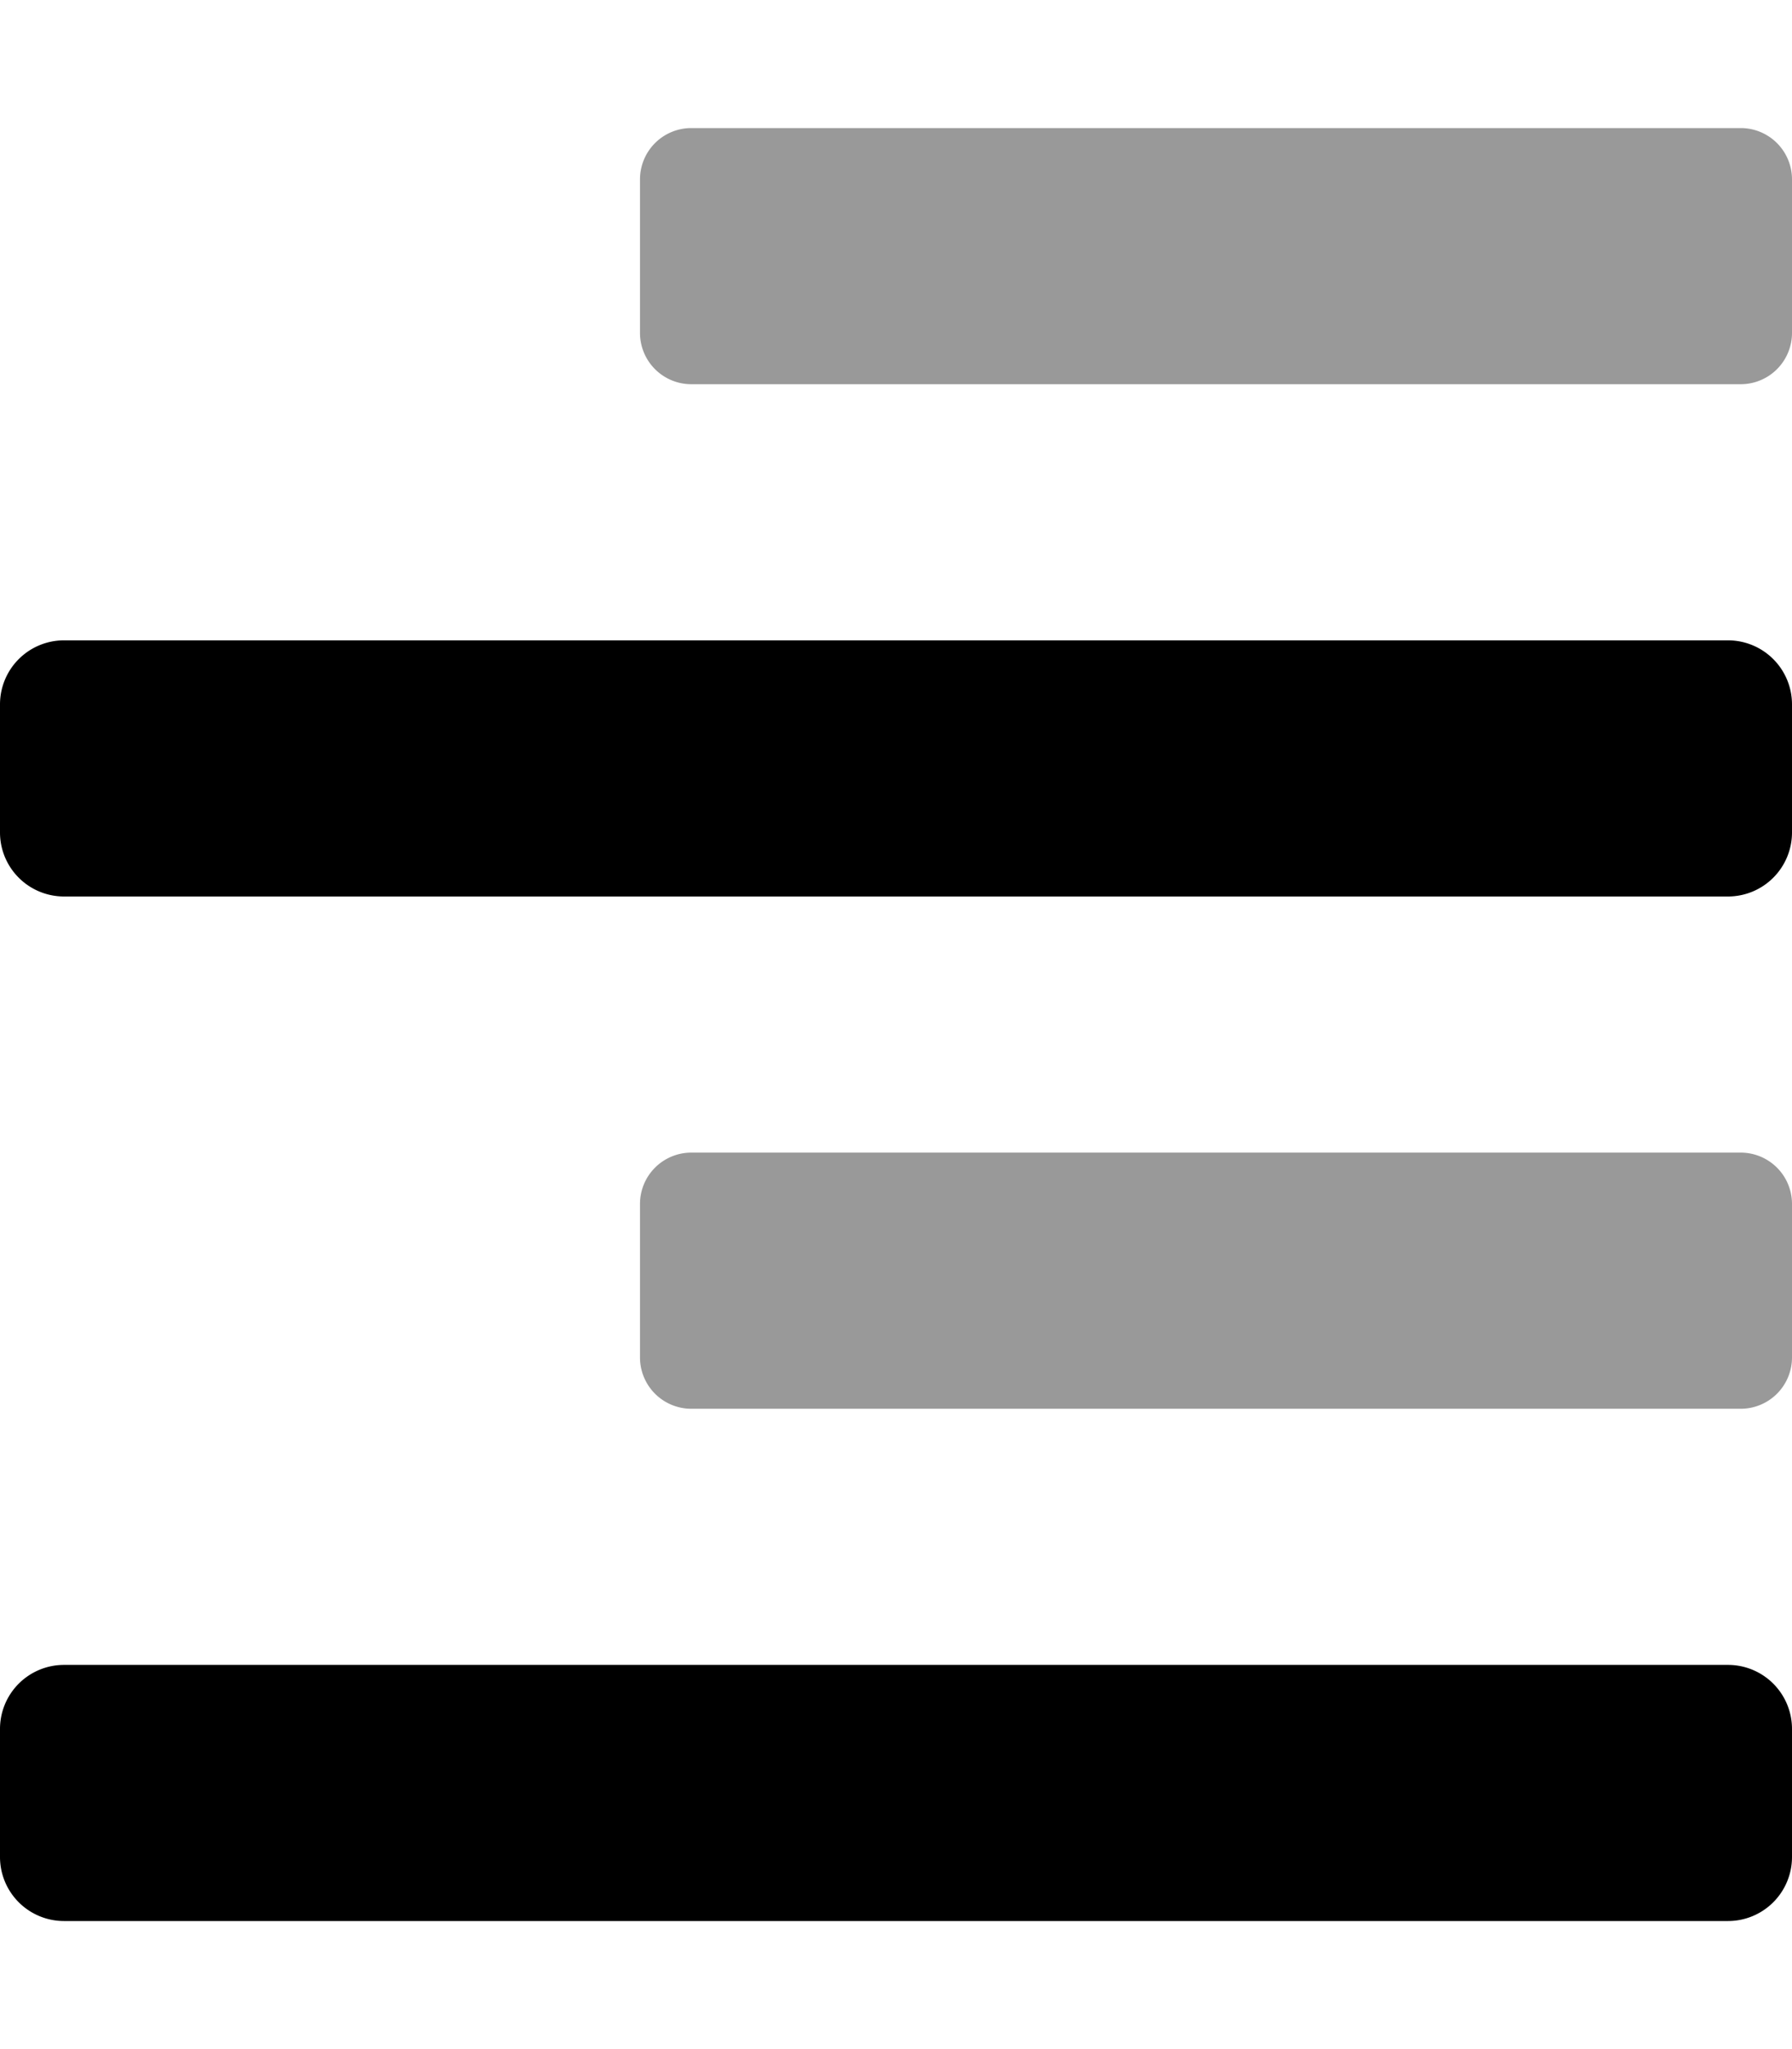 <svg xmlns="http://www.w3.org/2000/svg" viewBox="0 0 448 512"><!-- Font Awesome Pro 5.15.1 by @fontawesome - https://fontawesome.com License - https://fontawesome.com/license (Commercial License) --><defs><style>.fa-secondary{opacity:.4}</style></defs><path d="M435.17 32H172.83A12.82 12.82 0 0 0 160 44.83v38.34A12.82 12.82 0 0 0 172.83 96h262.34A12.82 12.82 0 0 0 448 83.17V44.83A12.82 12.82 0 0 0 435.17 32zm0 256H172.83A12.82 12.82 0 0 0 160 300.83v38.34A12.82 12.82 0 0 0 172.83 352h262.34A12.82 12.82 0 0 0 448 339.17v-38.34A12.82 12.82 0 0 0 435.17 288z" class="fa-secondary"/><path d="M16 224h416a16 16 0 0 0 16-16v-32a16 16 0 0 0-16-16H16a16 16 0 0 0-16 16v32a16 16 0 0 0 16 16zm416 192H16a16 16 0 0 0-16 16v32a16 16 0 0 0 16 16h416a16 16 0 0 0 16-16v-32a16 16 0 0 0-16-16z" class="fa-primary"/></svg>